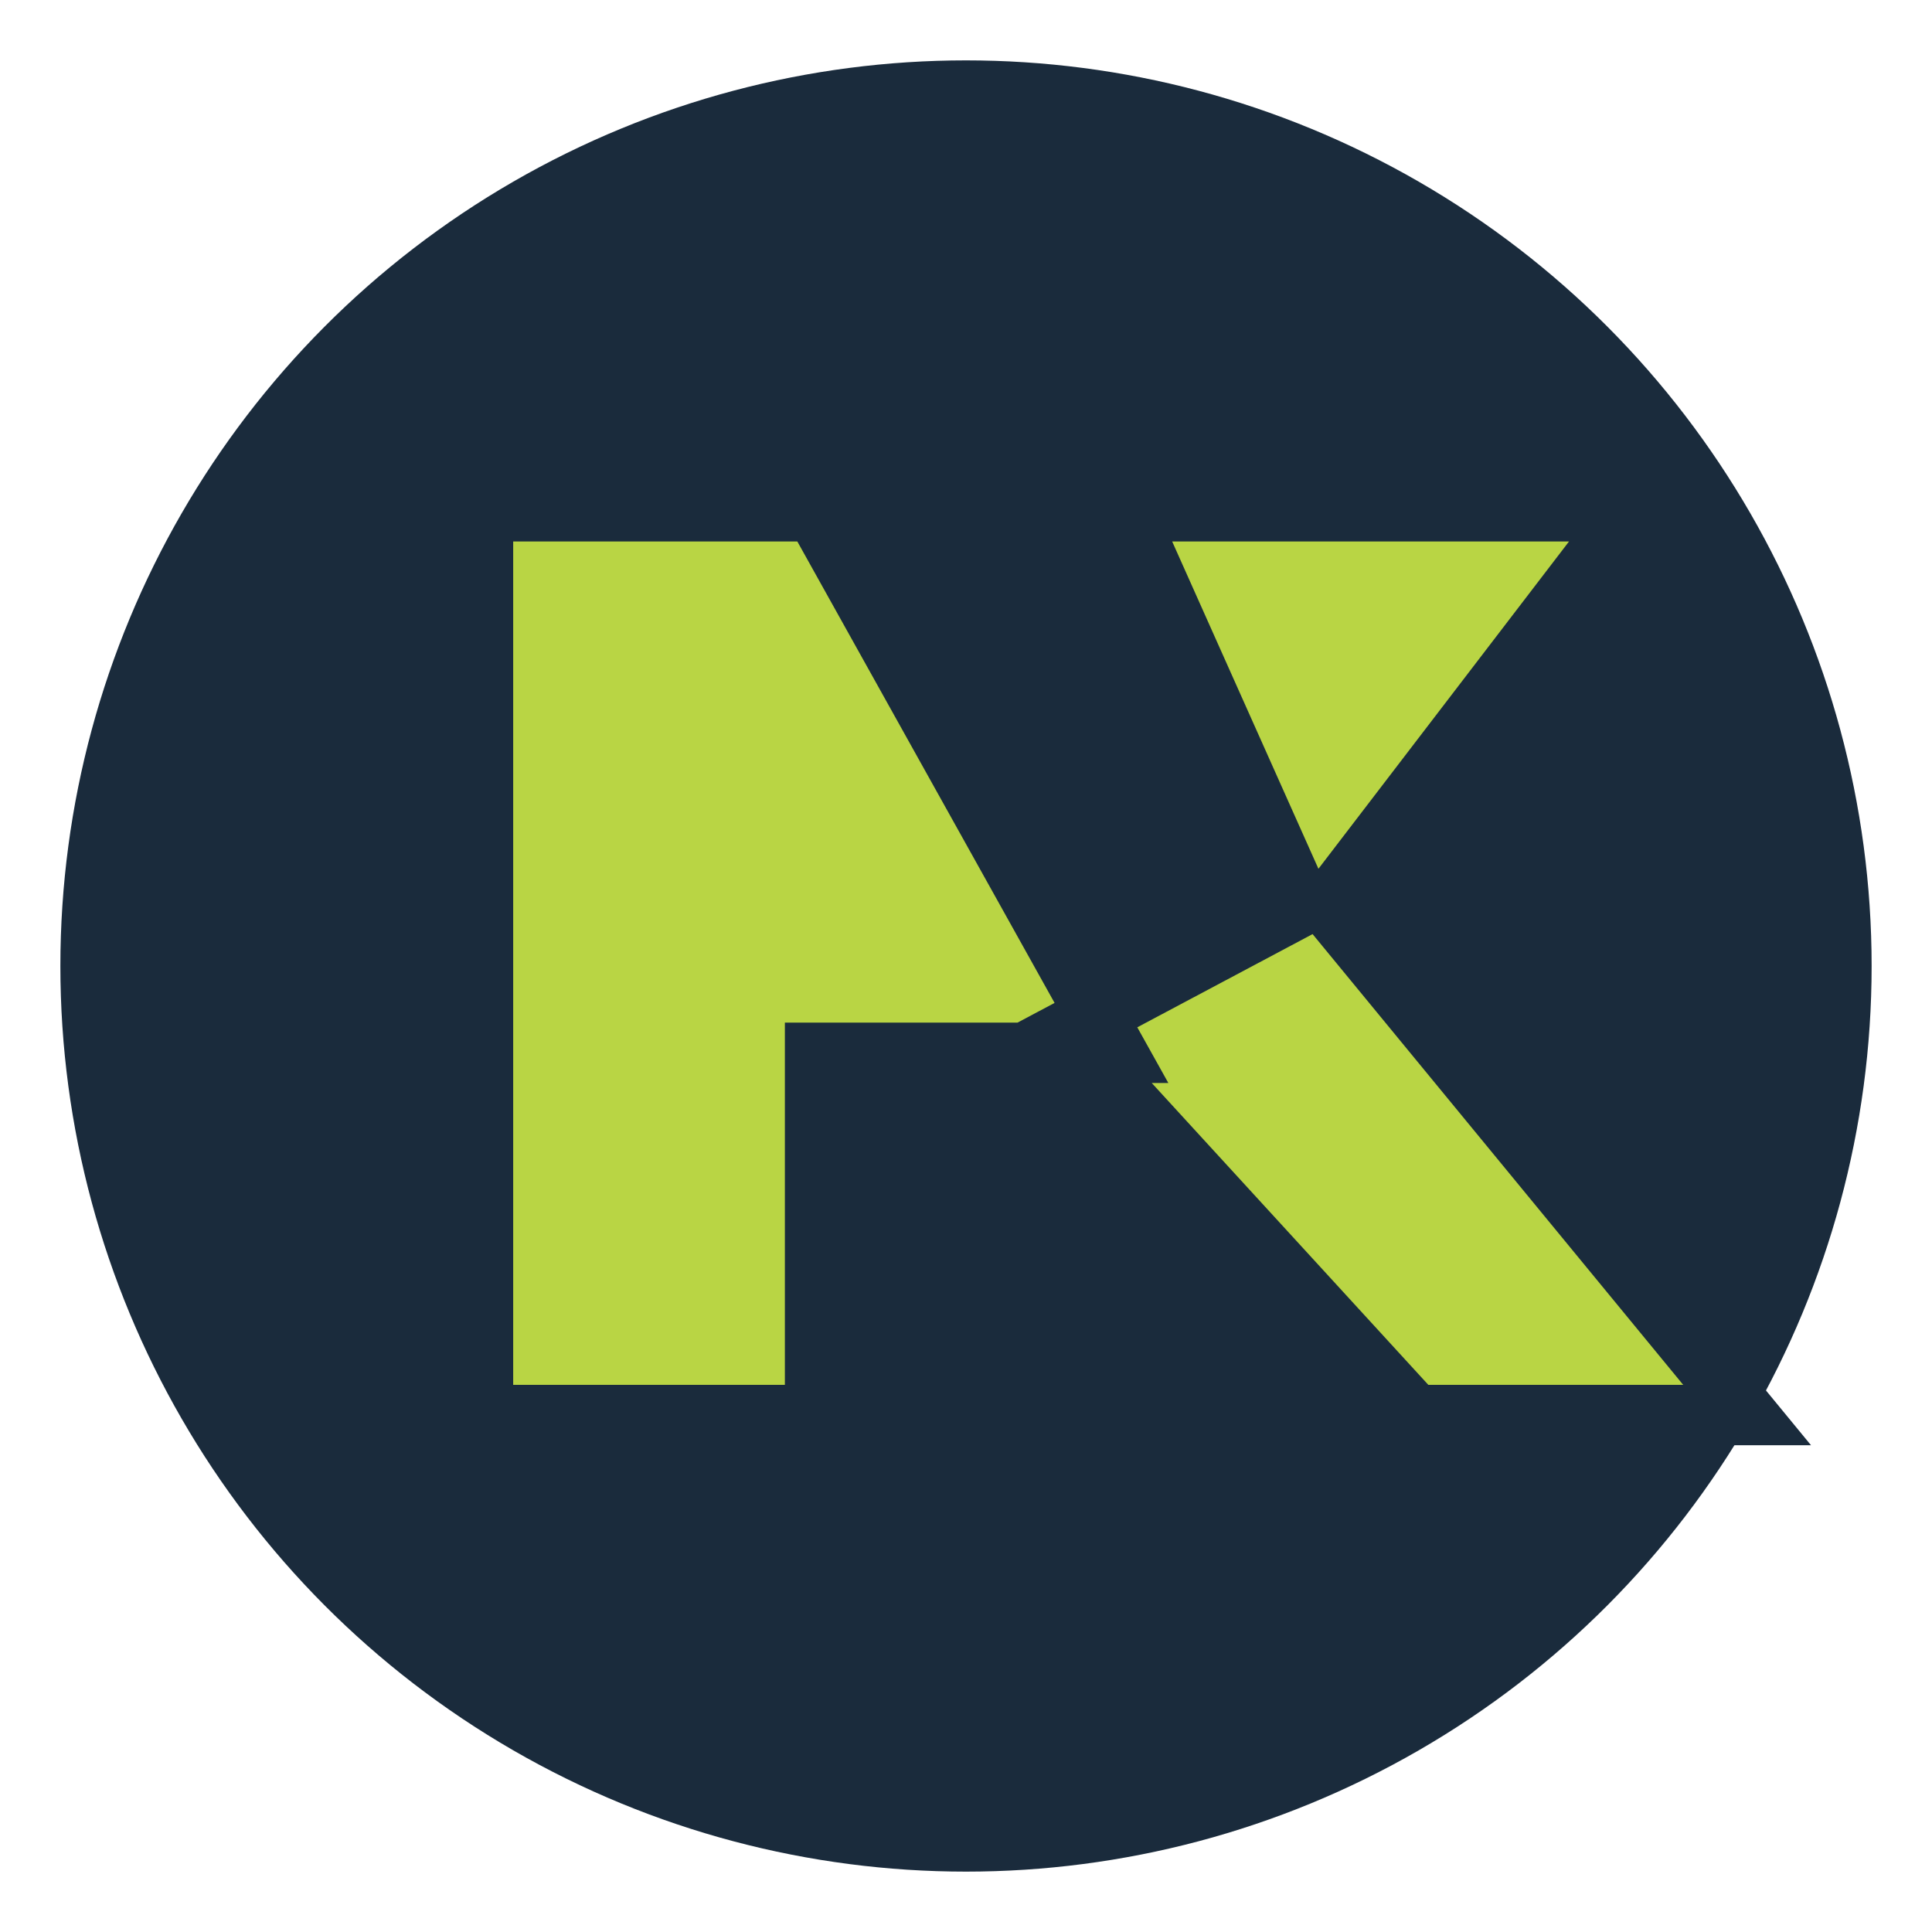 <svg xmlns="http://www.w3.org/2000/svg" viewBox="0 0 512 512" fill="#b9d544" stroke="#1a2b3c" stroke-width="16">
  <circle cx="256" cy="256" r="240" fill="#1a2b3c" stroke="none"/>
  <path d="M128 135.5V375h88v-96h80L216 135.5H128zm170.3 0L345 240l-63 33.5L375 375h88L352 240l80-104.5h-133.7z" fill="#b9d544"/>
</svg>